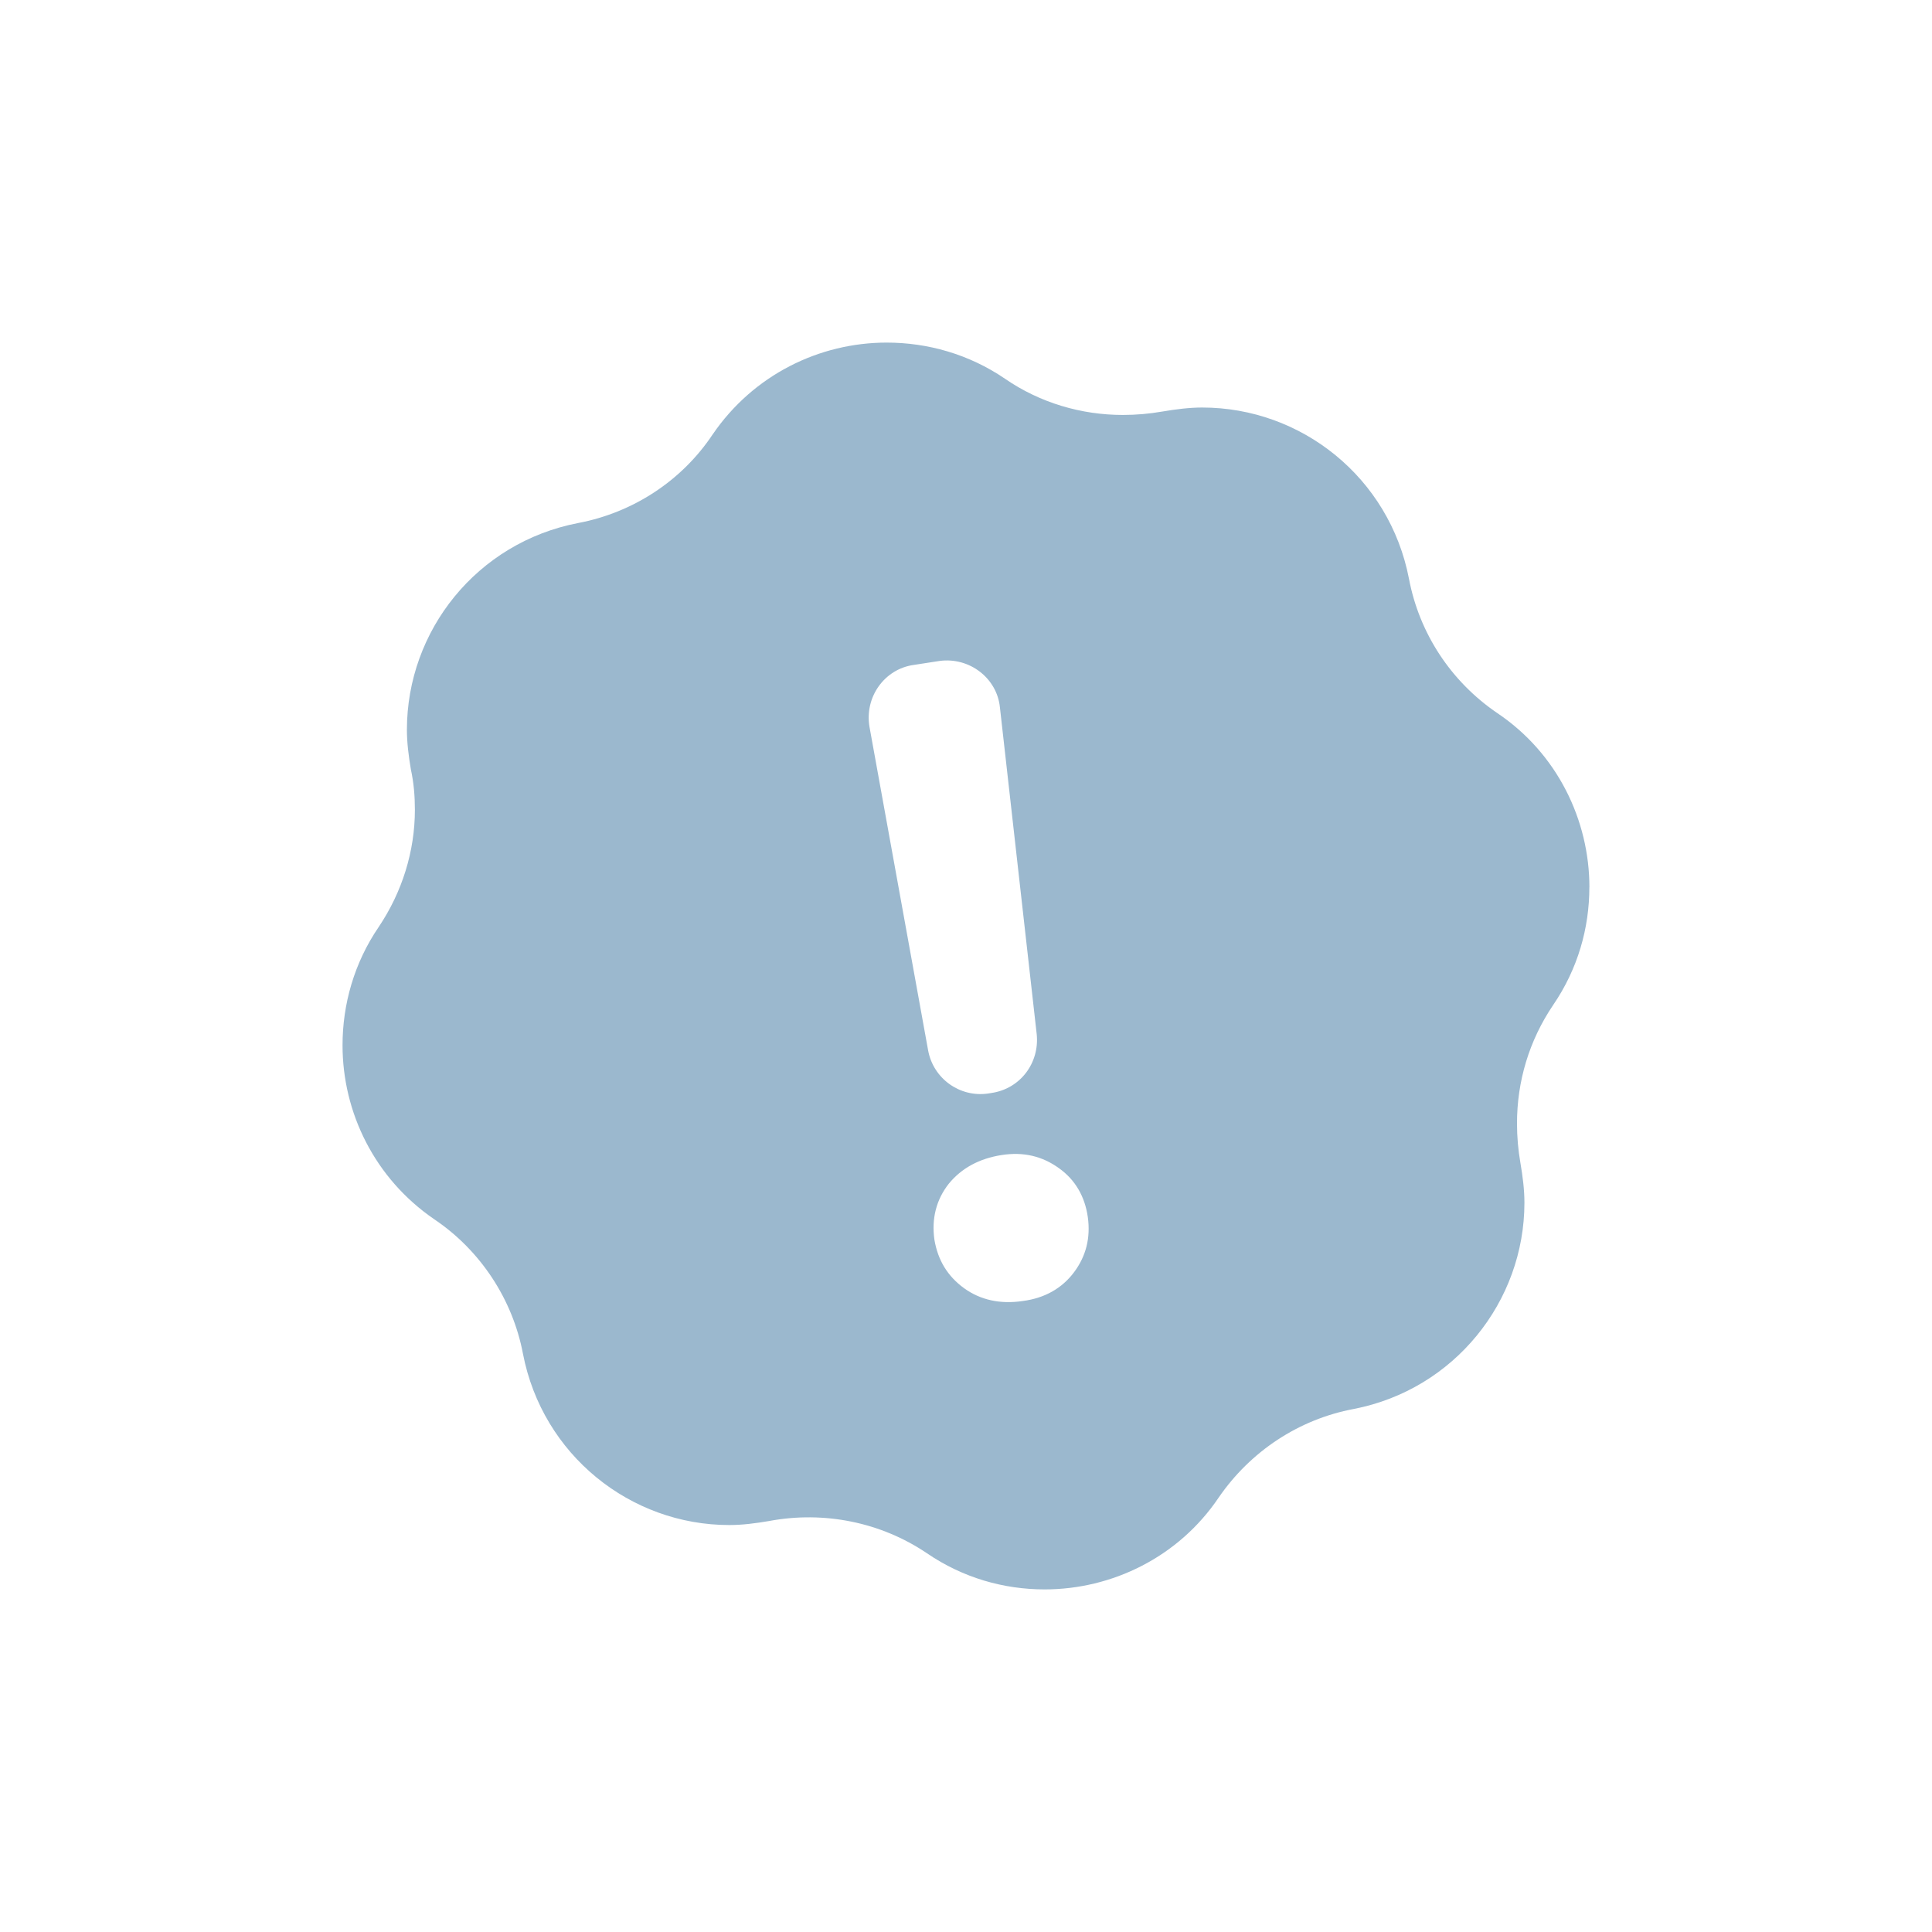 <?xml version="1.0" encoding="UTF-8"?><svg id="Layer_1" xmlns="http://www.w3.org/2000/svg" viewBox="0 0 343.38 343.38"><defs><style>.cls-1{fill:#9bb8ce;}</style></defs><path class="cls-1" d="M282.49,157.7c0-11.95-5.72-23.79-16.34-30.94-8.27-5.62-13.89-14.19-15.73-23.9-3.47-17.97-19.1-30.43-36.76-30.43-2.25,0-4.7,.31-7.05,.71-2.35,.41-4.7,.61-7.05,.61-7.35,0-14.7-2.14-20.93-6.43-6.43-4.39-13.79-6.43-21.04-6.43-11.95,0-23.69,5.72-30.94,16.34-5.51,8.27-14.19,13.89-23.9,15.73-17.97,3.47-30.43,19.1-30.43,36.76,0,2.25,.31,4.7,.71,7.05,.51,2.35,.71,4.7,.71,7.15,0,7.35-2.25,14.6-6.43,20.83-4.39,6.43-6.43,13.79-6.43,21.04,0,11.95,5.72,23.69,16.34,30.94,8.17,5.51,13.89,14.19,15.73,23.89,3.47,17.97,19.1,30.43,36.66,30.43,2.35,0,4.7-.31,7.05-.71,9.8-1.84,19.91,.2,28.08,5.72,6.43,4.39,13.68,6.43,20.93,6.43,11.95,0,23.79-5.72,30.94-16.34,5.62-8.17,14.19-13.89,24-15.73,17.87-3.47,30.33-19.1,30.33-36.66,0-2.35-.31-4.7-.71-7.05-.41-2.35-.61-4.7-.61-7.05,0-7.45,2.14-14.7,6.43-21.04,4.39-6.43,6.43-13.68,6.43-20.93Zm-127.95-28.49c-.92-5.31,2.66-10.31,7.86-11.03l4.6-.71c5.31-.71,10.21,3.06,10.72,8.27l6.54,58.1c.51,5.11-2.96,9.7-8.07,10.42l-.61,.1c-5,.71-9.7-2.66-10.62-7.66l-10.42-57.49Zm36.35,96.91c-2.14,2.86-5.21,4.6-9.09,5.11-4.08,.61-7.56-.2-10.42-2.25-2.96-2.14-4.7-5-5.31-8.68-.51-3.68,.31-7.05,2.55-9.9,2.25-2.76,5.41-4.49,9.4-5.11,3.88-.61,7.25,.2,10.21,2.35,2.86,2.04,4.59,5,5.11,8.68,.51,3.68-.31,6.94-2.45,9.8Z"/></svg>
